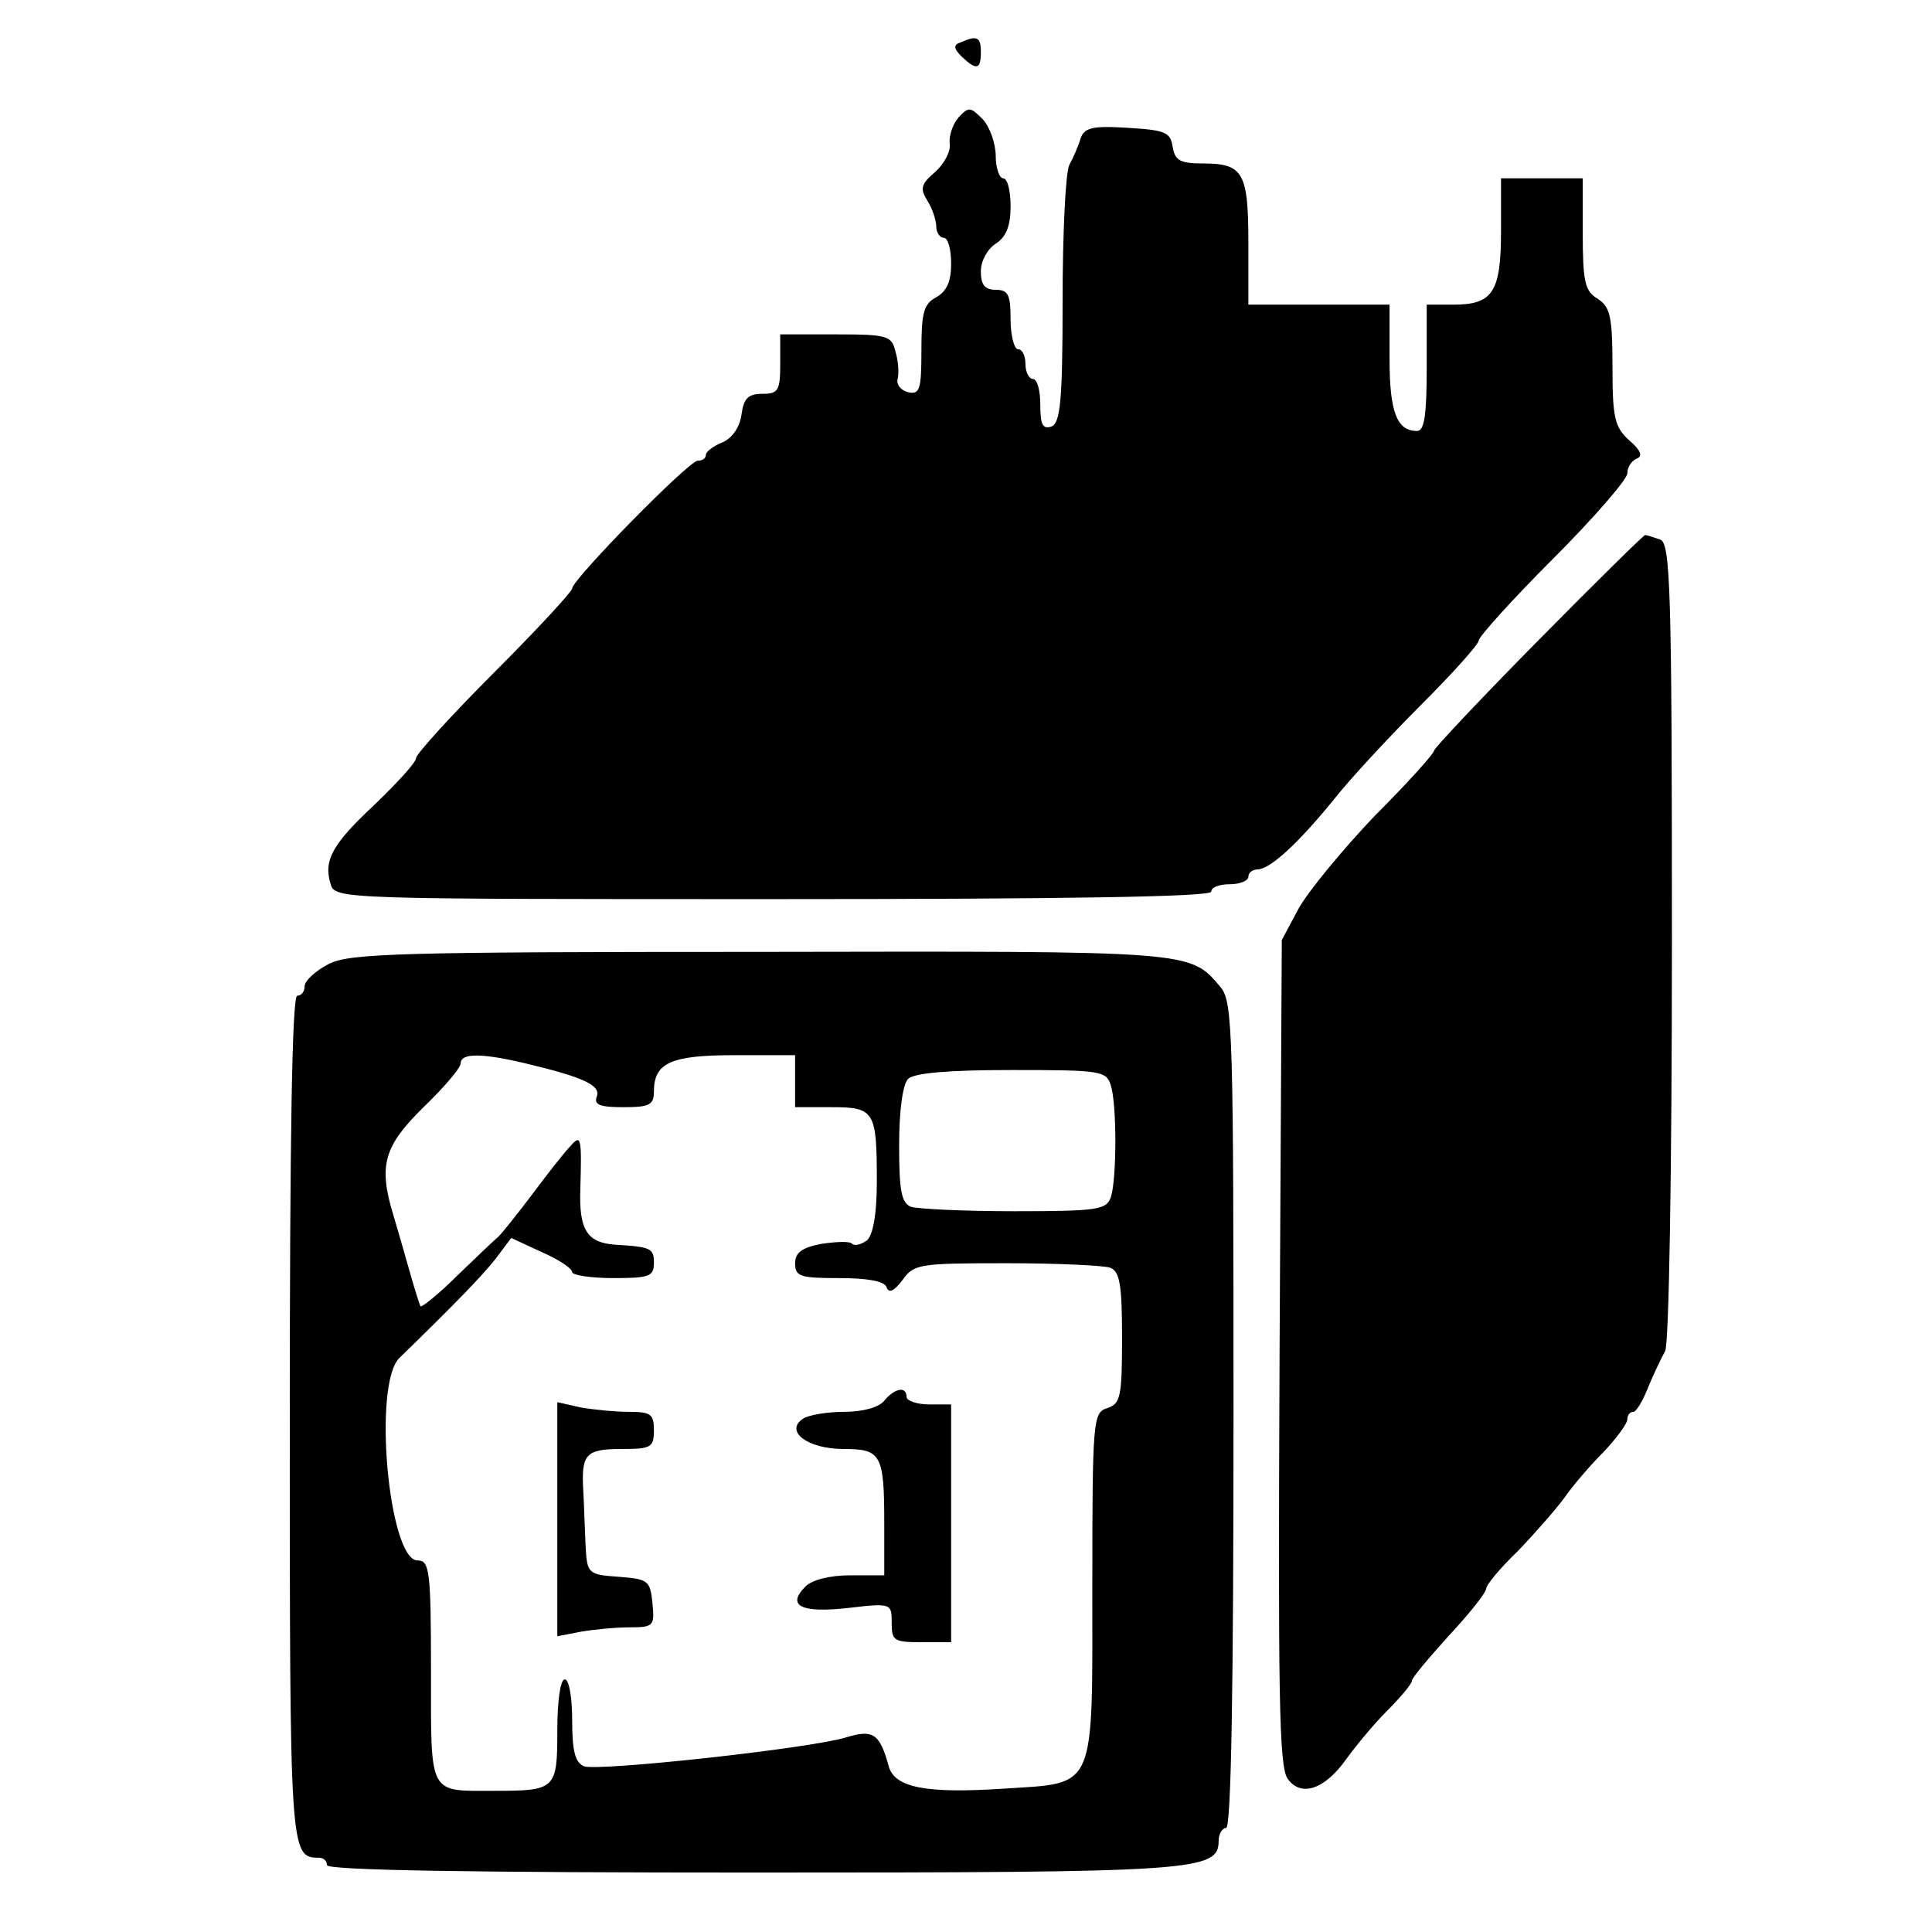 <?xml version="1.0" standalone="no"?>
<!DOCTYPE svg PUBLIC "-//W3C//DTD SVG 20010904//EN"
 "http://www.w3.org/TR/2001/REC-SVG-20010904/DTD/svg10.dtd">
<svg version="1.0" xmlns="http://www.w3.org/2000/svg"
 width="260pt" height="260pt" viewBox="0 0 260 260"
 preserveAspectRatio="xMidYMid meet">
<g transform="translate(0,260) scale(0.1,-0.1)"
fill="#000000" stroke="none">
<path d="M1293 2543 c-10 -3 -10 -8 1 -19 20 -19 26 -18 26 6 0 20 -5 23 -27
13z"/>
<path d="M1290 2442 c-8 -9 -13 -25 -12 -35 2 -10 -7 -27 -19 -38 -20 -17 -21
-23 -11 -39 7 -11 12 -27 12 -35 0 -8 5 -15 10 -15 6 0 10 -16 10 -35 0 -24
-6 -37 -20 -45 -17 -9 -20 -21 -20 -71 0 -52 -2 -60 -17 -57 -10 2 -17 10 -15
18 2 8 1 24 -3 37 -5 21 -10 23 -80 23 l-75 0 0 -40 c0 -36 -3 -40 -24 -40
-19 0 -25 -6 -28 -27 -2 -17 -12 -32 -25 -38 -13 -5 -23 -13 -23 -17 0 -5 -5
-8 -11 -8 -12 0 -169 -160 -169 -172 0 -4 -47 -55 -105 -113 -58 -58 -105
-110 -105 -115 0 -6 -25 -33 -55 -62 -58 -54 -70 -76 -60 -108 6 -20 15 -20
596 -20 386 0 589 3 589 10 0 6 11 10 25 10 14 0 25 5 25 10 0 6 6 10 13 10
17 1 54 35 102 94 22 28 75 85 118 128 42 42 77 81 77 86 0 5 45 55 100 110
55 55 100 107 100 115 0 9 6 17 13 20 8 3 5 11 -10 24 -20 18 -23 30 -23 99 0
68 -3 81 -20 92 -17 10 -20 23 -20 87 l0 75 -55 0 -55 0 0 -71 c0 -82 -11 -99
-64 -99 l-36 0 0 -85 c0 -63 -3 -85 -13 -85 -27 0 -37 25 -37 97 l0 73 -95 0
-95 0 0 83 c0 95 -7 107 -61 107 -31 0 -38 4 -41 23 -3 19 -10 22 -61 25 -48
3 -58 0 -63 -15 -3 -10 -10 -26 -15 -35 -5 -10 -9 -92 -9 -182 0 -136 -3 -165
-15 -170 -12 -4 -15 3 -15 29 0 19 -4 35 -10 35 -5 0 -10 9 -10 20 0 11 -4 20
-10 20 -5 0 -10 18 -10 40 0 33 -3 40 -20 40 -15 0 -20 7 -20 25 0 14 9 30 20
37 14 9 20 24 20 50 0 21 -4 38 -10 38 -5 0 -10 14 -10 30 0 17 -8 39 -17 49
-17 17 -19 18 -33 3z"/>
<path d="M2070 1738 c-77 -78 -140 -145 -140 -148 0 -4 -36 -44 -80 -88 -43
-45 -89 -101 -102 -124 l-23 -43 -3 -555 c-2 -458 -1 -558 11 -574 18 -25 50
-14 79 27 13 18 37 47 55 65 18 18 33 36 33 40 0 4 23 31 50 61 28 30 50 58
50 63 0 5 19 28 43 51 23 24 51 56 62 71 11 16 35 44 53 62 17 18 32 38 32 44
0 5 3 10 8 10 4 0 13 15 20 33 7 17 18 40 23 49 5 11 9 240 9 552 0 478 -2
535 -16 540 -9 3 -18 6 -20 6 -2 0 -67 -64 -144 -142z"/>
<path d="M443 1303 c-18 -9 -33 -23 -33 -30 0 -7 -4 -13 -10 -13 -7 0 -10
-195 -10 -566 0 -587 0 -594 39 -594 6 0 11 -4 11 -10 0 -7 198 -10 573 -10
599 0 627 2 627 43 0 9 5 17 10 17 7 0 10 192 10 555 0 514 -1 556 -17 576
-42 50 -34 49 -620 48 -484 0 -552 -2 -580 -16z m264 -134 c80 -19 102 -30 96
-45 -4 -11 5 -14 36 -14 35 0 41 3 41 21 0 39 23 49 109 49 l81 0 0 -35 0 -35
49 0 c58 0 61 -5 61 -100 0 -44 -5 -71 -13 -79 -8 -6 -17 -8 -20 -5 -3 4 -22
3 -42 0 -26 -5 -35 -12 -35 -26 0 -18 7 -20 59 -20 38 0 61 -4 64 -12 3 -9 10
-6 22 10 15 21 23 22 140 22 68 0 130 -3 139 -6 13 -5 16 -23 16 -94 0 -80 -2
-89 -20 -95 -19 -6 -20 -15 -20 -239 0 -278 6 -265 -118 -273 -105 -7 -148 1
-156 30 -12 44 -21 50 -57 39 -48 -15 -334 -46 -353 -39 -12 5 -16 20 -16 62
0 30 -4 55 -10 55 -6 0 -10 -30 -10 -69 0 -79 -2 -81 -85 -81 -89 0 -85 -8
-85 161 0 136 -2 149 -18 149 -39 0 -61 239 -24 273 73 71 110 109 129 133
l21 28 41 -19 c23 -10 41 -22 41 -27 0 -4 25 -8 55 -8 48 0 55 2 55 20 0 20
-3 22 -53 25 -37 3 -48 20 -46 75 2 69 1 74 -13 58 -7 -7 -30 -36 -50 -63 -21
-28 -42 -54 -47 -59 -5 -4 -30 -28 -56 -53 -25 -25 -48 -43 -49 -41 -1 1 -8
23 -15 48 -7 25 -17 59 -22 76 -20 66 -12 92 41 144 28 27 50 53 50 59 0 14
28 14 87 0z m788 -30 c8 -26 8 -124 0 -150 -6 -17 -17 -19 -130 -19 -68 0
-130 3 -139 6 -13 5 -16 22 -16 83 0 47 5 82 12 89 8 8 54 12 139 12 121 0
128 -1 134 -21z"/>
<path d="M1190 715 c-7 -9 -29 -15 -54 -15 -22 0 -47 -4 -55 -9 -26 -17 6 -41
54 -41 51 0 55 -7 55 -101 l0 -69 -46 0 c-27 0 -51 -6 -60 -15 -26 -26 -6 -36
57 -29 59 7 59 6 59 -20 0 -24 3 -26 40 -26 l40 0 0 160 0 160 -30 0 c-16 0
-30 5 -30 10 0 15 -16 12 -30 -5z"/>
<path d="M750 555 l0 -157 31 6 c17 3 47 6 66 6 33 0 34 2 31 33 -3 30 -6 32
-45 35 -42 3 -43 4 -45 43 -1 21 -2 54 -3 72 -3 50 3 57 51 57 40 0 44 2 44
25 0 22 -4 25 -34 25 -18 0 -48 3 -65 6 l-31 7 0 -158z"/>
</g>
</svg>

